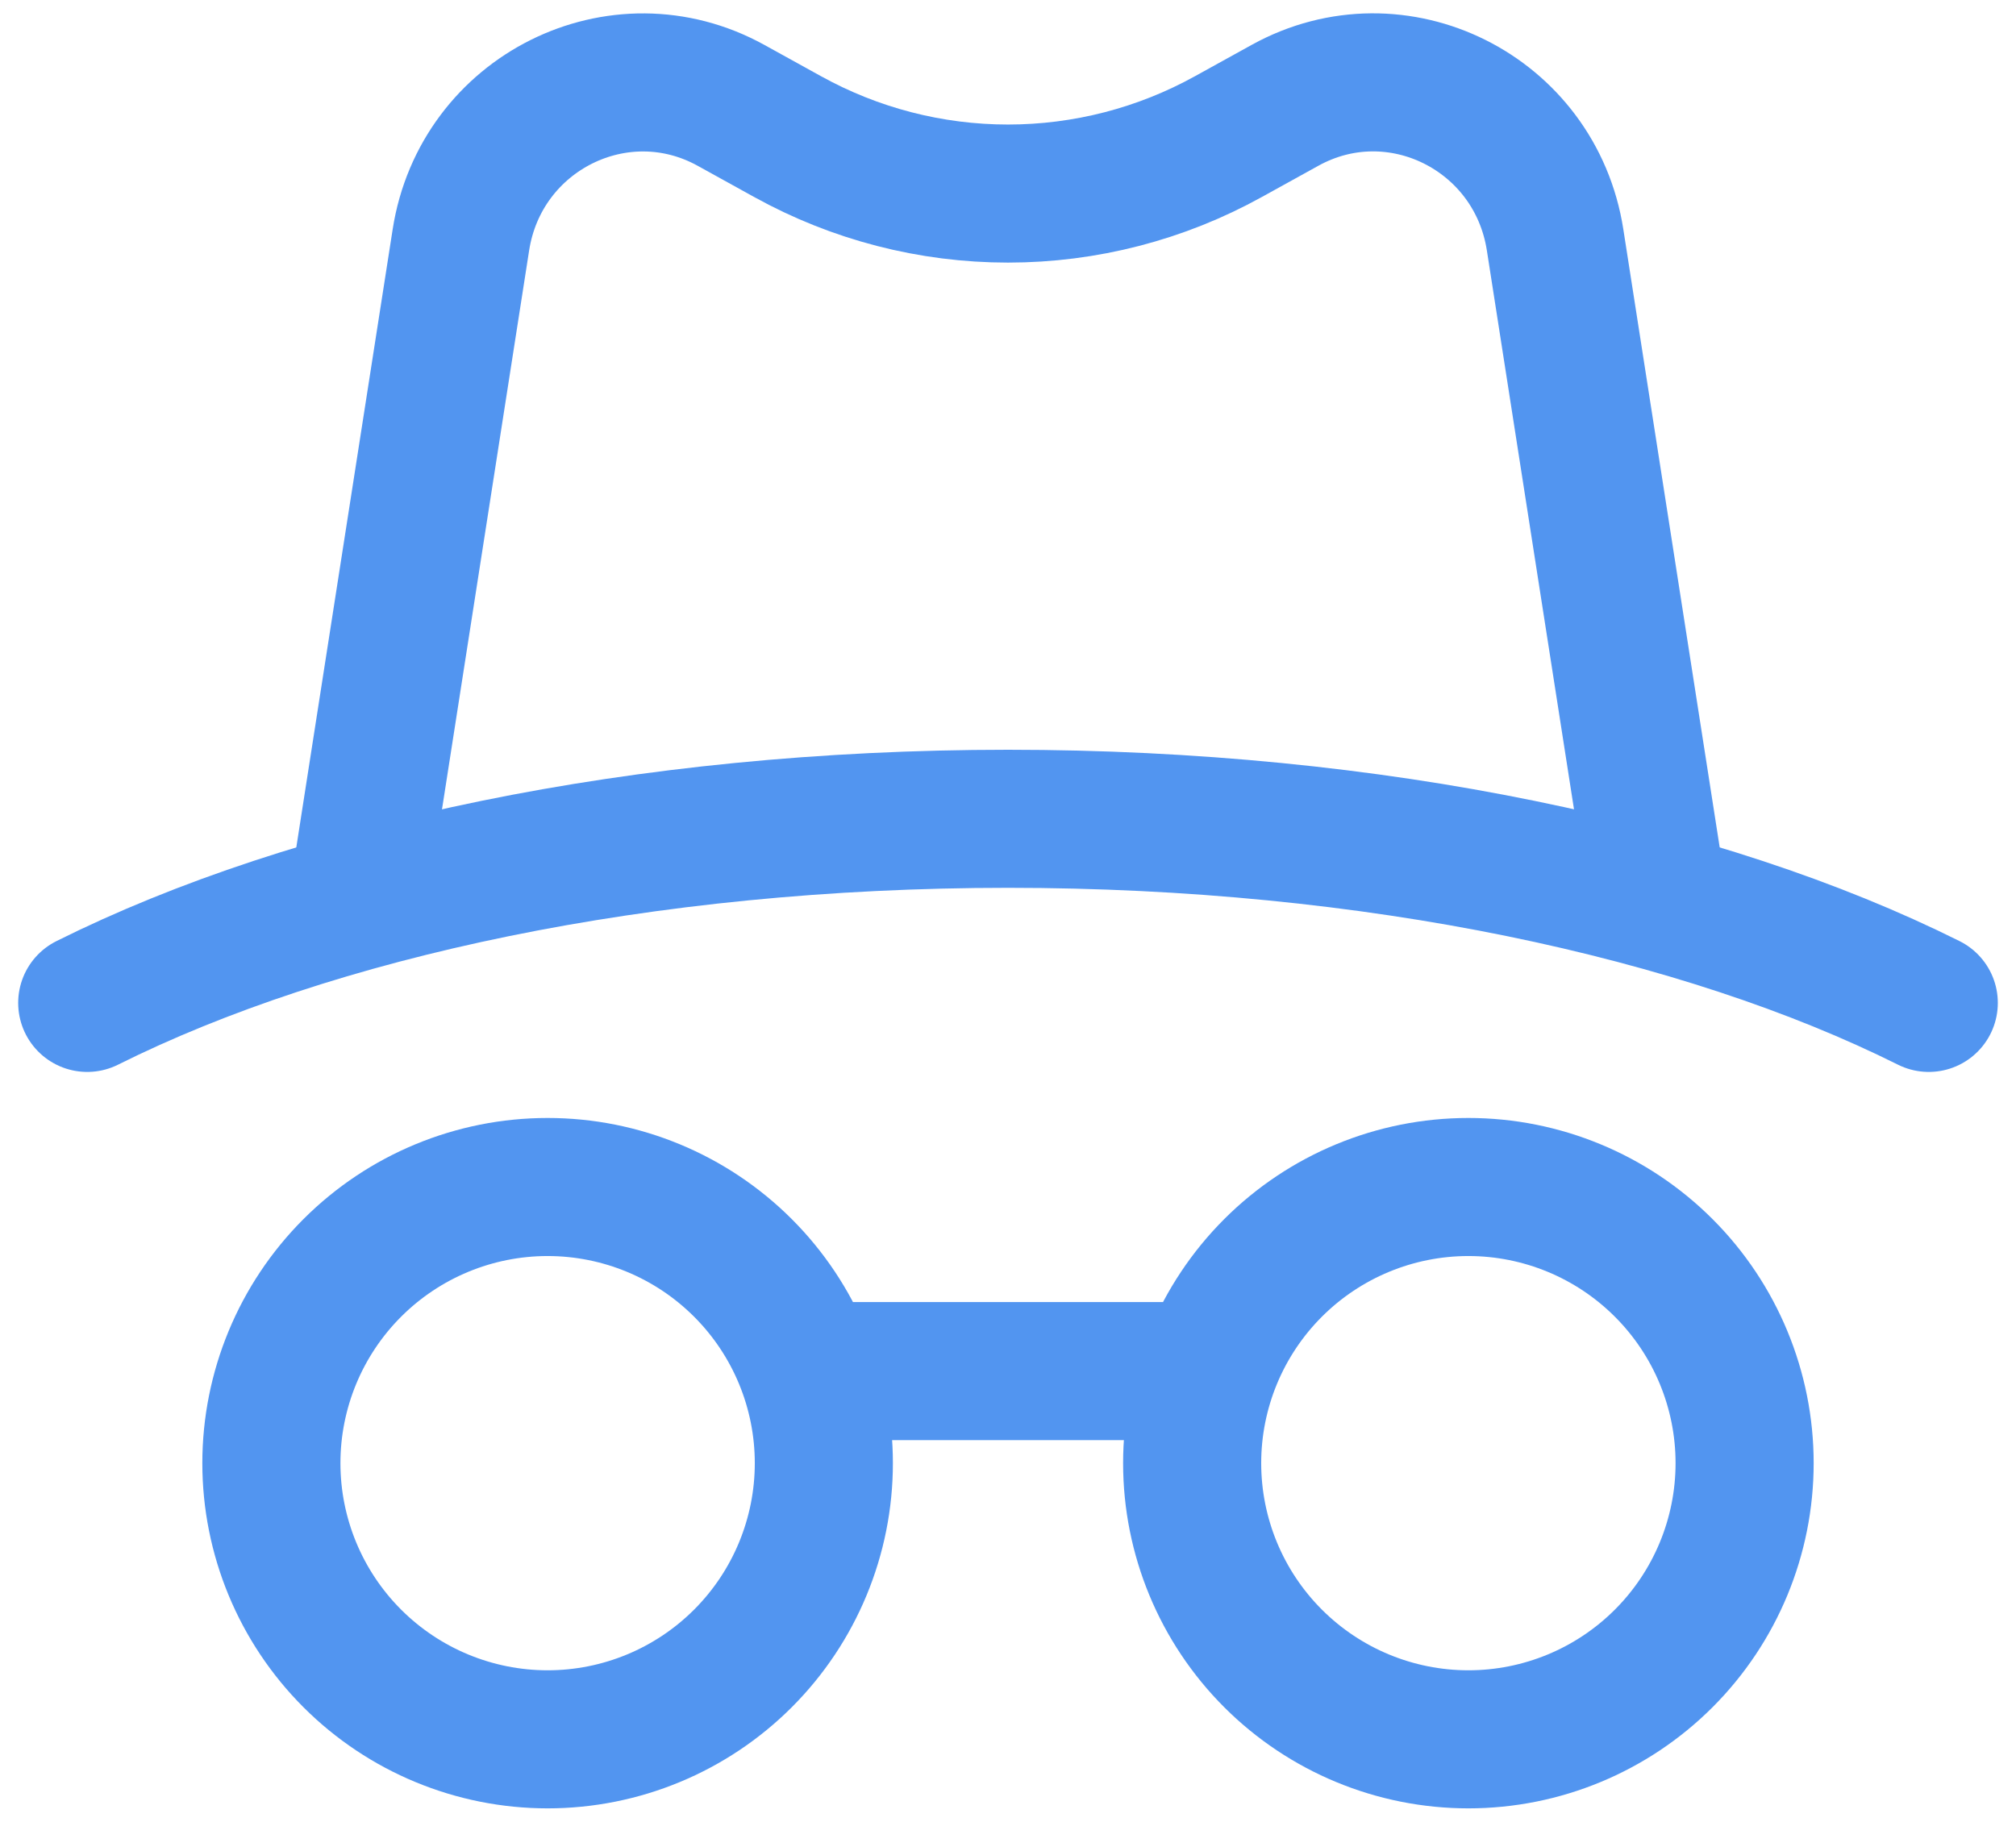 <svg width="52" height="47" viewBox="0 0 52 47" fill="none" xmlns="http://www.w3.org/2000/svg">
<path d="M30.75 35.375H21.25M49.75 25.875C43.915 22.961 35.436 21.125 26 21.125C16.564 21.125 8.085 22.961 2.25 25.875M14.125 30.625C12.235 30.625 10.423 31.376 9.087 32.712C7.751 34.048 7 35.86 7 37.75C7 39.64 7.751 41.452 9.087 42.788C10.423 44.124 12.235 44.875 14.125 44.875C16.015 44.875 17.827 44.124 19.163 42.788C20.499 41.452 21.25 39.64 21.25 37.75C21.25 35.86 20.499 34.048 19.163 32.712C17.827 31.376 16.015 30.625 14.125 30.625ZM37.875 30.625C35.985 30.625 34.173 31.376 32.837 32.712C31.501 34.048 30.75 35.86 30.75 37.75C30.75 39.64 31.501 41.452 32.837 42.788C34.173 44.124 35.985 44.875 37.875 44.875C39.765 44.875 41.577 44.124 42.913 42.788C44.249 41.452 45 39.64 45 37.75C45 35.86 44.249 34.048 42.913 32.712C41.577 31.376 39.765 30.625 37.875 30.625Z" stroke="#5295F0" stroke-width="3.562" stroke-linecap="round" stroke-linejoin="round"/>
<path d="M42.625 22.313L40.112 6.191C39.602 2.904 36.03 1.123 33.146 2.717L31.686 3.524C29.946 4.488 27.989 4.994 26 4.994C24.011 4.994 22.054 4.488 20.314 3.524L18.854 2.717C15.97 1.126 12.398 2.907 11.888 6.191L9.375 22.313" stroke="#5295F0" stroke-width="3.562" stroke-linecap="round" stroke-linejoin="round"/>
</svg>

